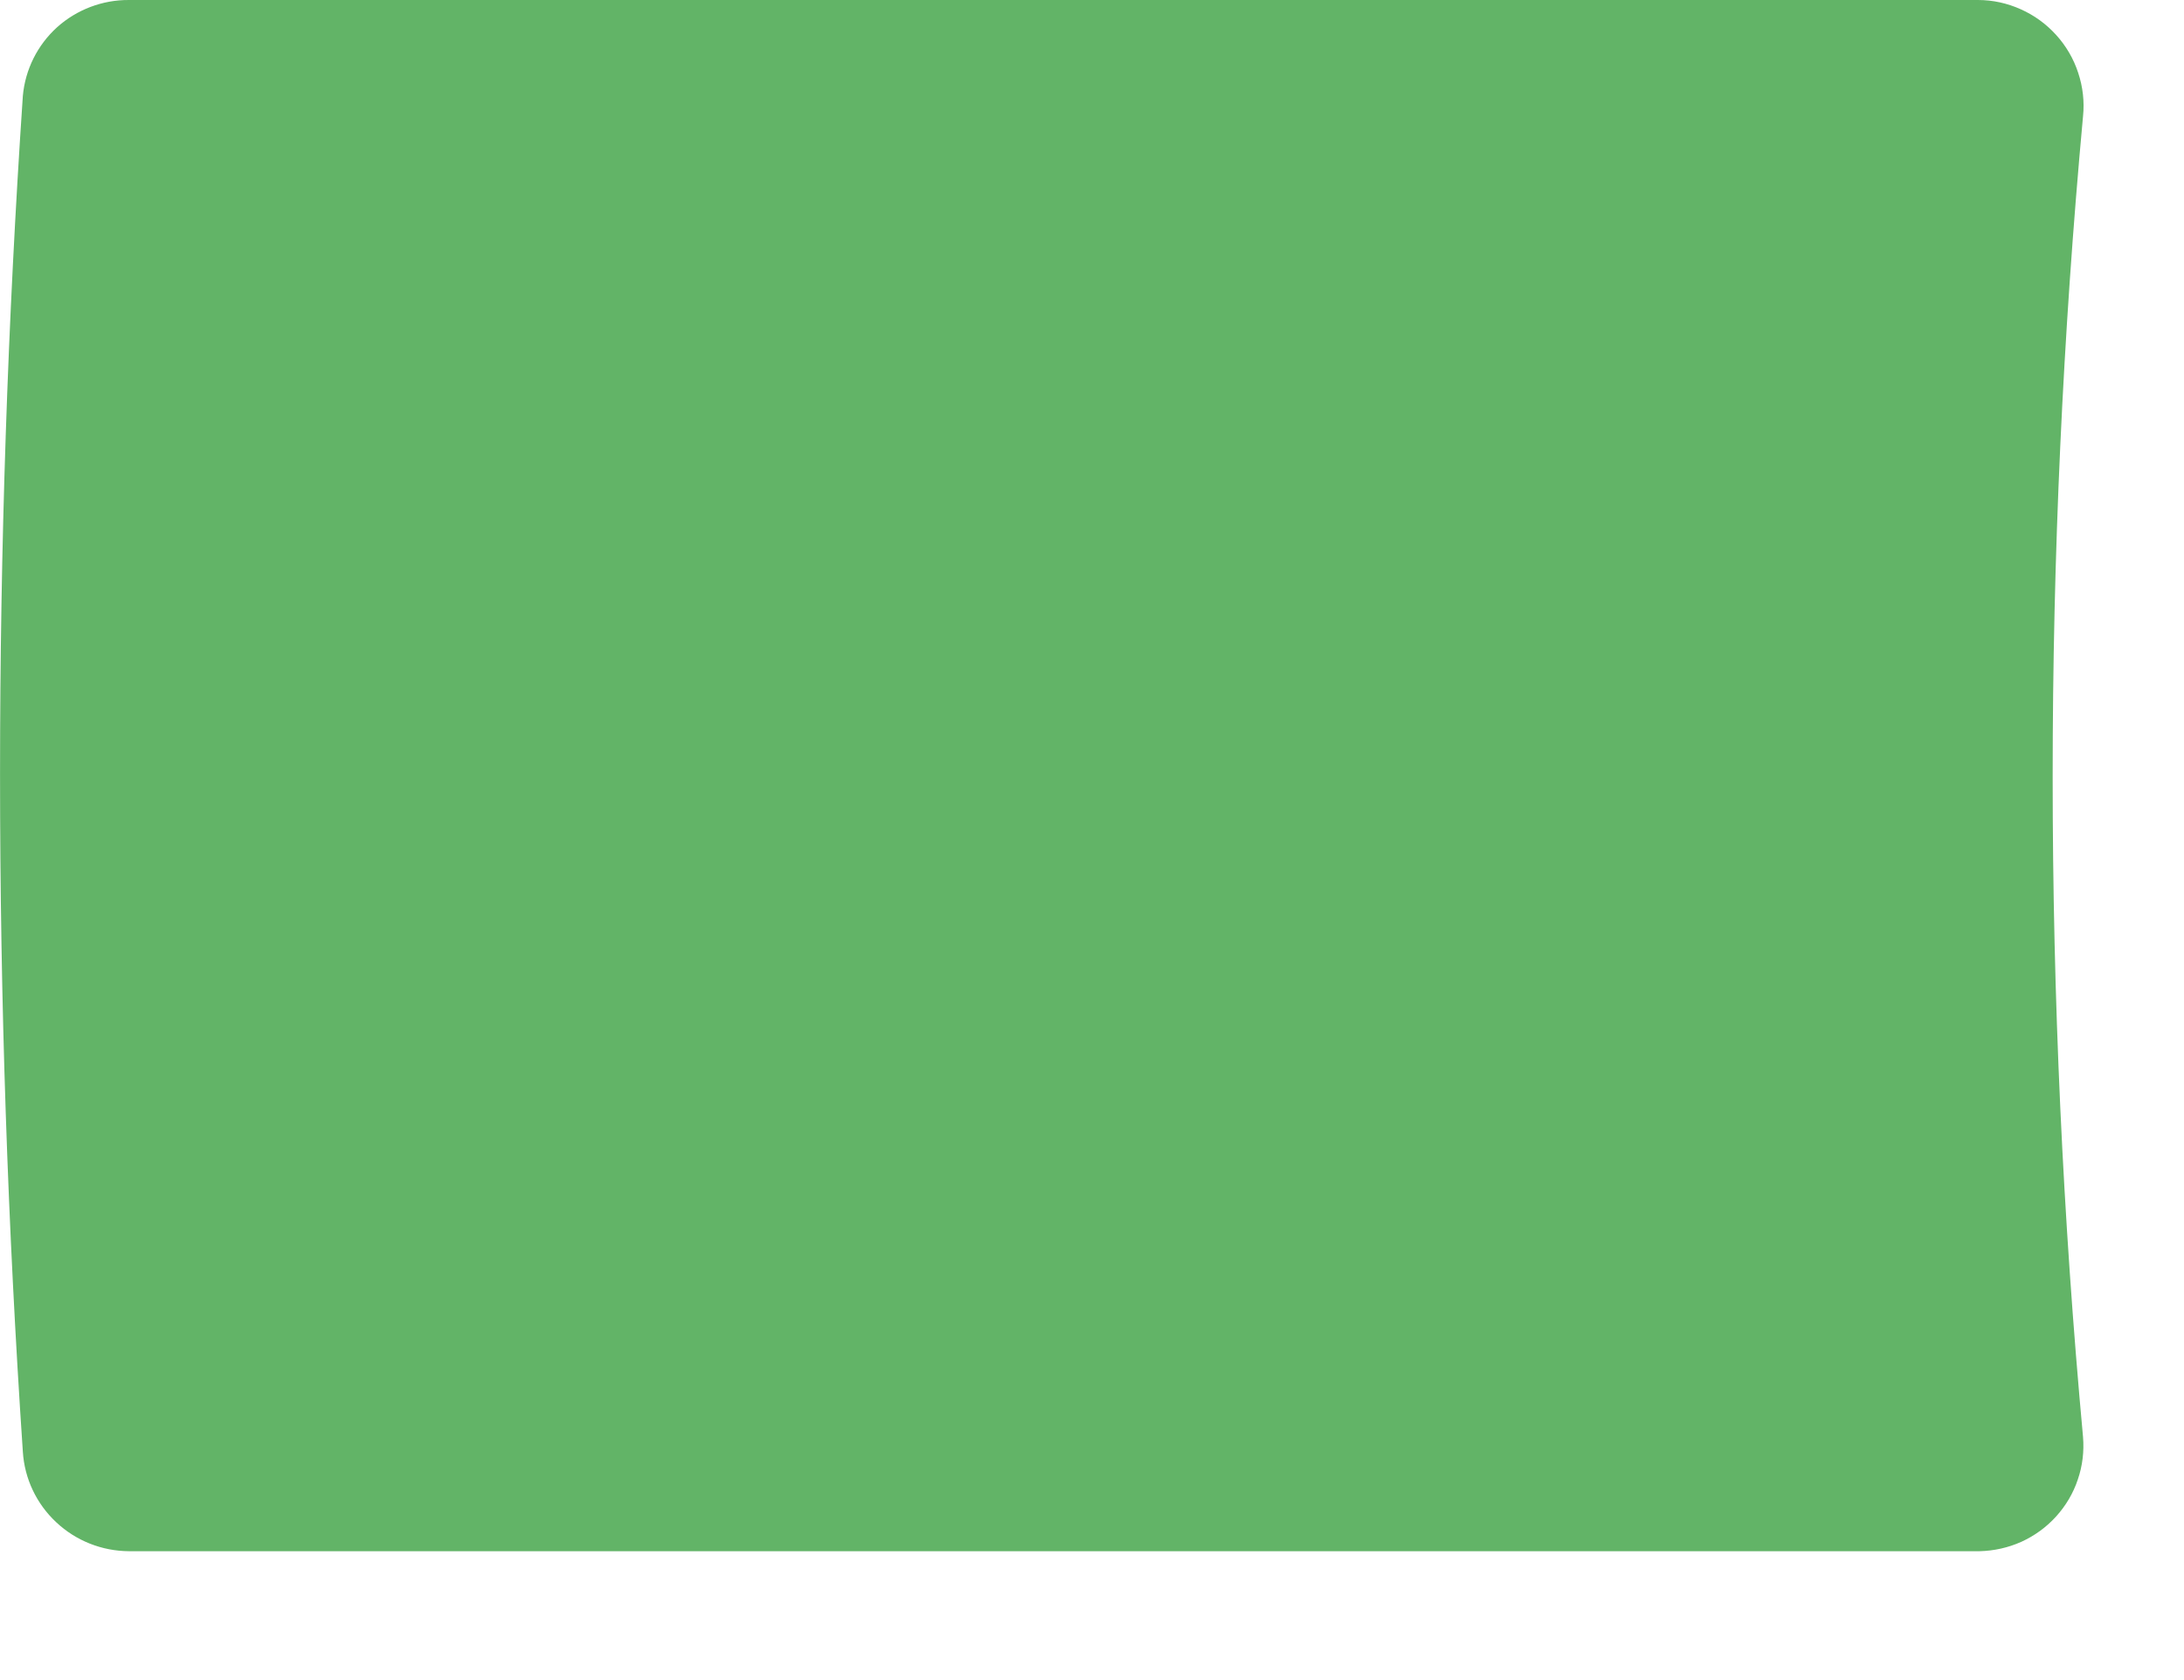 <?xml version="1.0" encoding="utf-8"?>
<svg xmlns="http://www.w3.org/2000/svg" fill="none" height="100%" overflow="visible" preserveAspectRatio="none" style="display: block;" viewBox="0 0 13 10" width="100%">
<path d="M11.783 9.233H0.767C0.607 9.232 0.452 9.171 0.335 9.061C0.217 8.951 0.146 8.801 0.136 8.641C-0.045 5.954 -0.045 3.258 0.136 0.571C0.15 0.414 0.223 0.268 0.34 0.162C0.457 0.057 0.61 -0.001 0.767 2.57649e-05H11.774C11.861 0 11.948 0.019 12.028 0.055C12.109 0.091 12.18 0.143 12.239 0.208C12.298 0.273 12.343 0.35 12.37 0.433C12.398 0.517 12.408 0.605 12.399 0.692C12.158 3.307 12.158 5.938 12.399 8.553C12.406 8.638 12.396 8.725 12.368 8.806C12.341 8.888 12.296 8.963 12.239 9.026C12.181 9.09 12.111 9.141 12.032 9.177C11.954 9.212 11.869 9.231 11.783 9.233Z" fill="#62B467" id="Vector"/>
</svg>